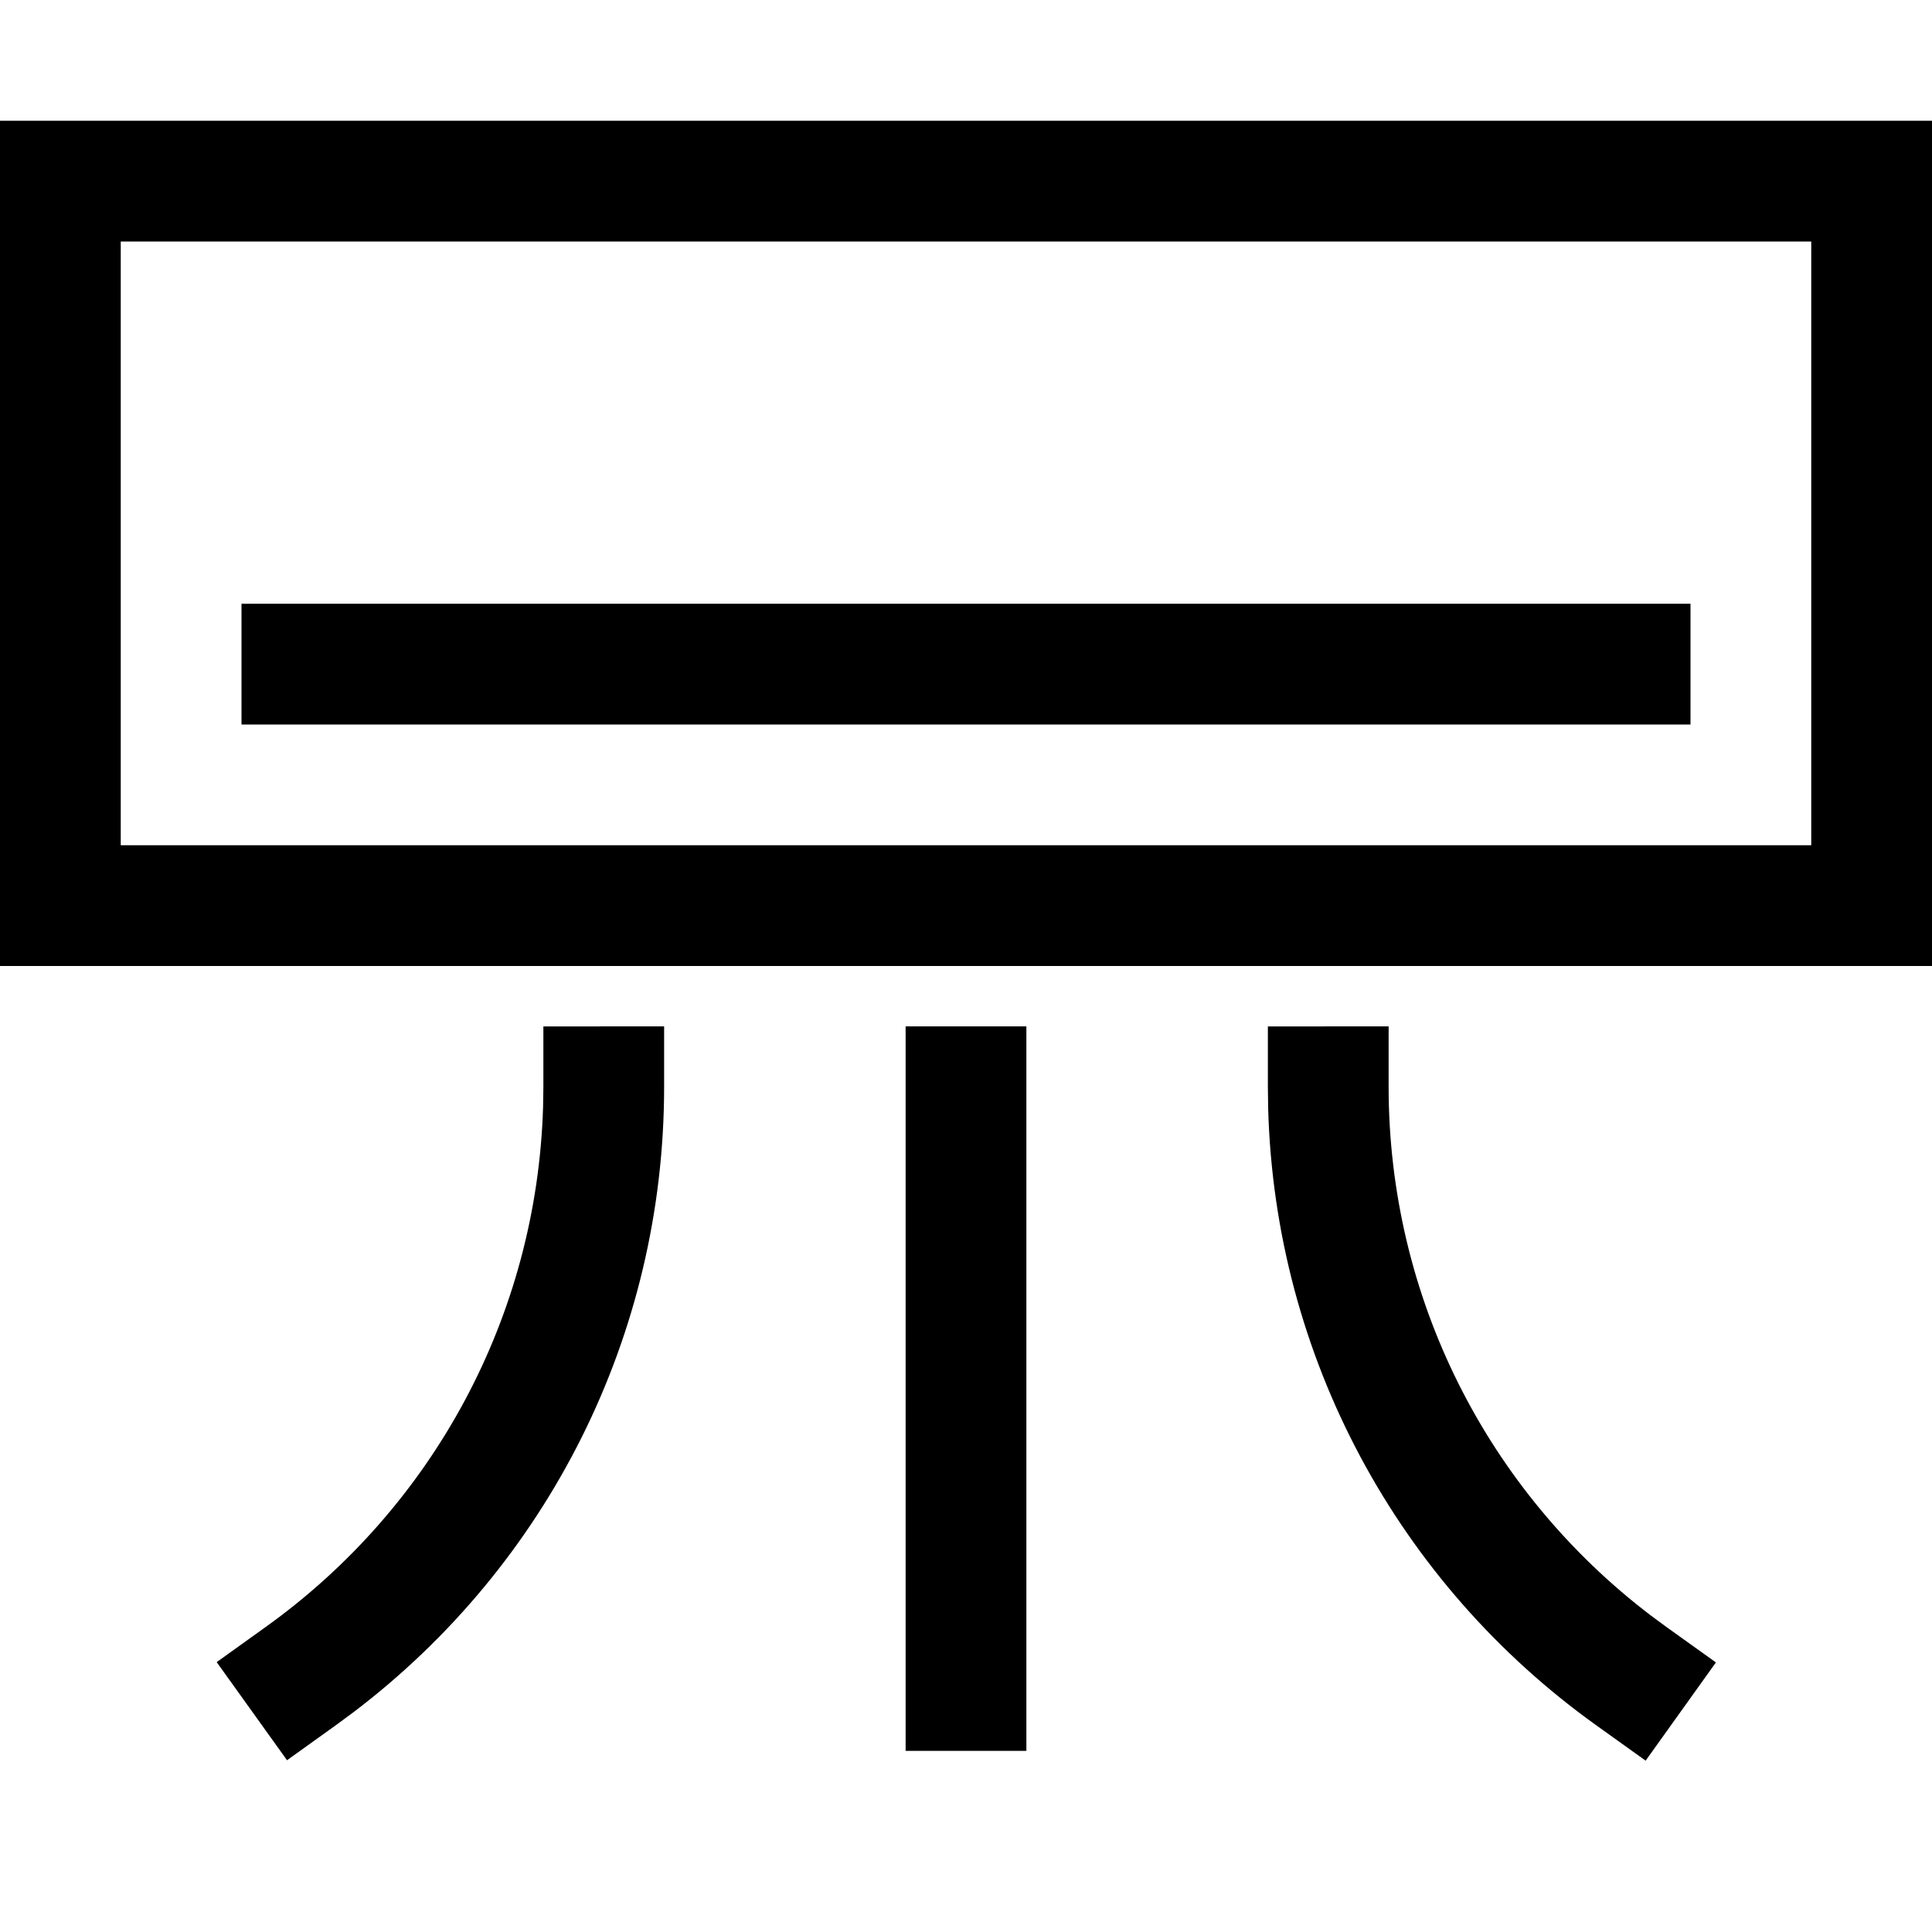 <!DOCTYPE svg PUBLIC "-//W3C//DTD SVG 1.1//EN" "http://www.w3.org/Graphics/SVG/1.1/DTD/svg11.dtd">
<!-- Uploaded to: SVG Repo, www.svgrepo.com, Transformed by: SVG Repo Mixer Tools -->
<svg width="800px" height="800px" viewBox="0 0 32 32" xmlns="http://www.w3.org/2000/svg" fill="#000000">
<g id="SVGRepo_bgCarrier" stroke-width="0"/>
<g id="SVGRepo_tracerCarrier" stroke-linecap="round" stroke-linejoin="round"/>
<g id="SVGRepo_iconCarrier"> <g fill="none" fill-rule="evenodd"> <path d="m0 0h32v32h-32z"/> <path d="m23 17v1c0 3.484 1.63 6.693 4.342 8.757l.266.196.813.582-1.164 1.627-.813-.582c-3.293-2.356-5.325-6.109-5.439-10.216l-.005-.363v-1zm-12 0v1c0 4.122-1.933 7.922-5.146 10.36l-.287.212-.813.583-1.165-1.625.813-.583c2.776-1.99 4.488-5.149 4.593-8.61l.005-.336v-1zm6 0v12h-2v-12zm15-15v14h-32v-14zm-2 2h-28v10h28zm-2 6v2h-24v-2z" fill="#000000" fill-rule="nonzero"/> </g> </g>
</svg>